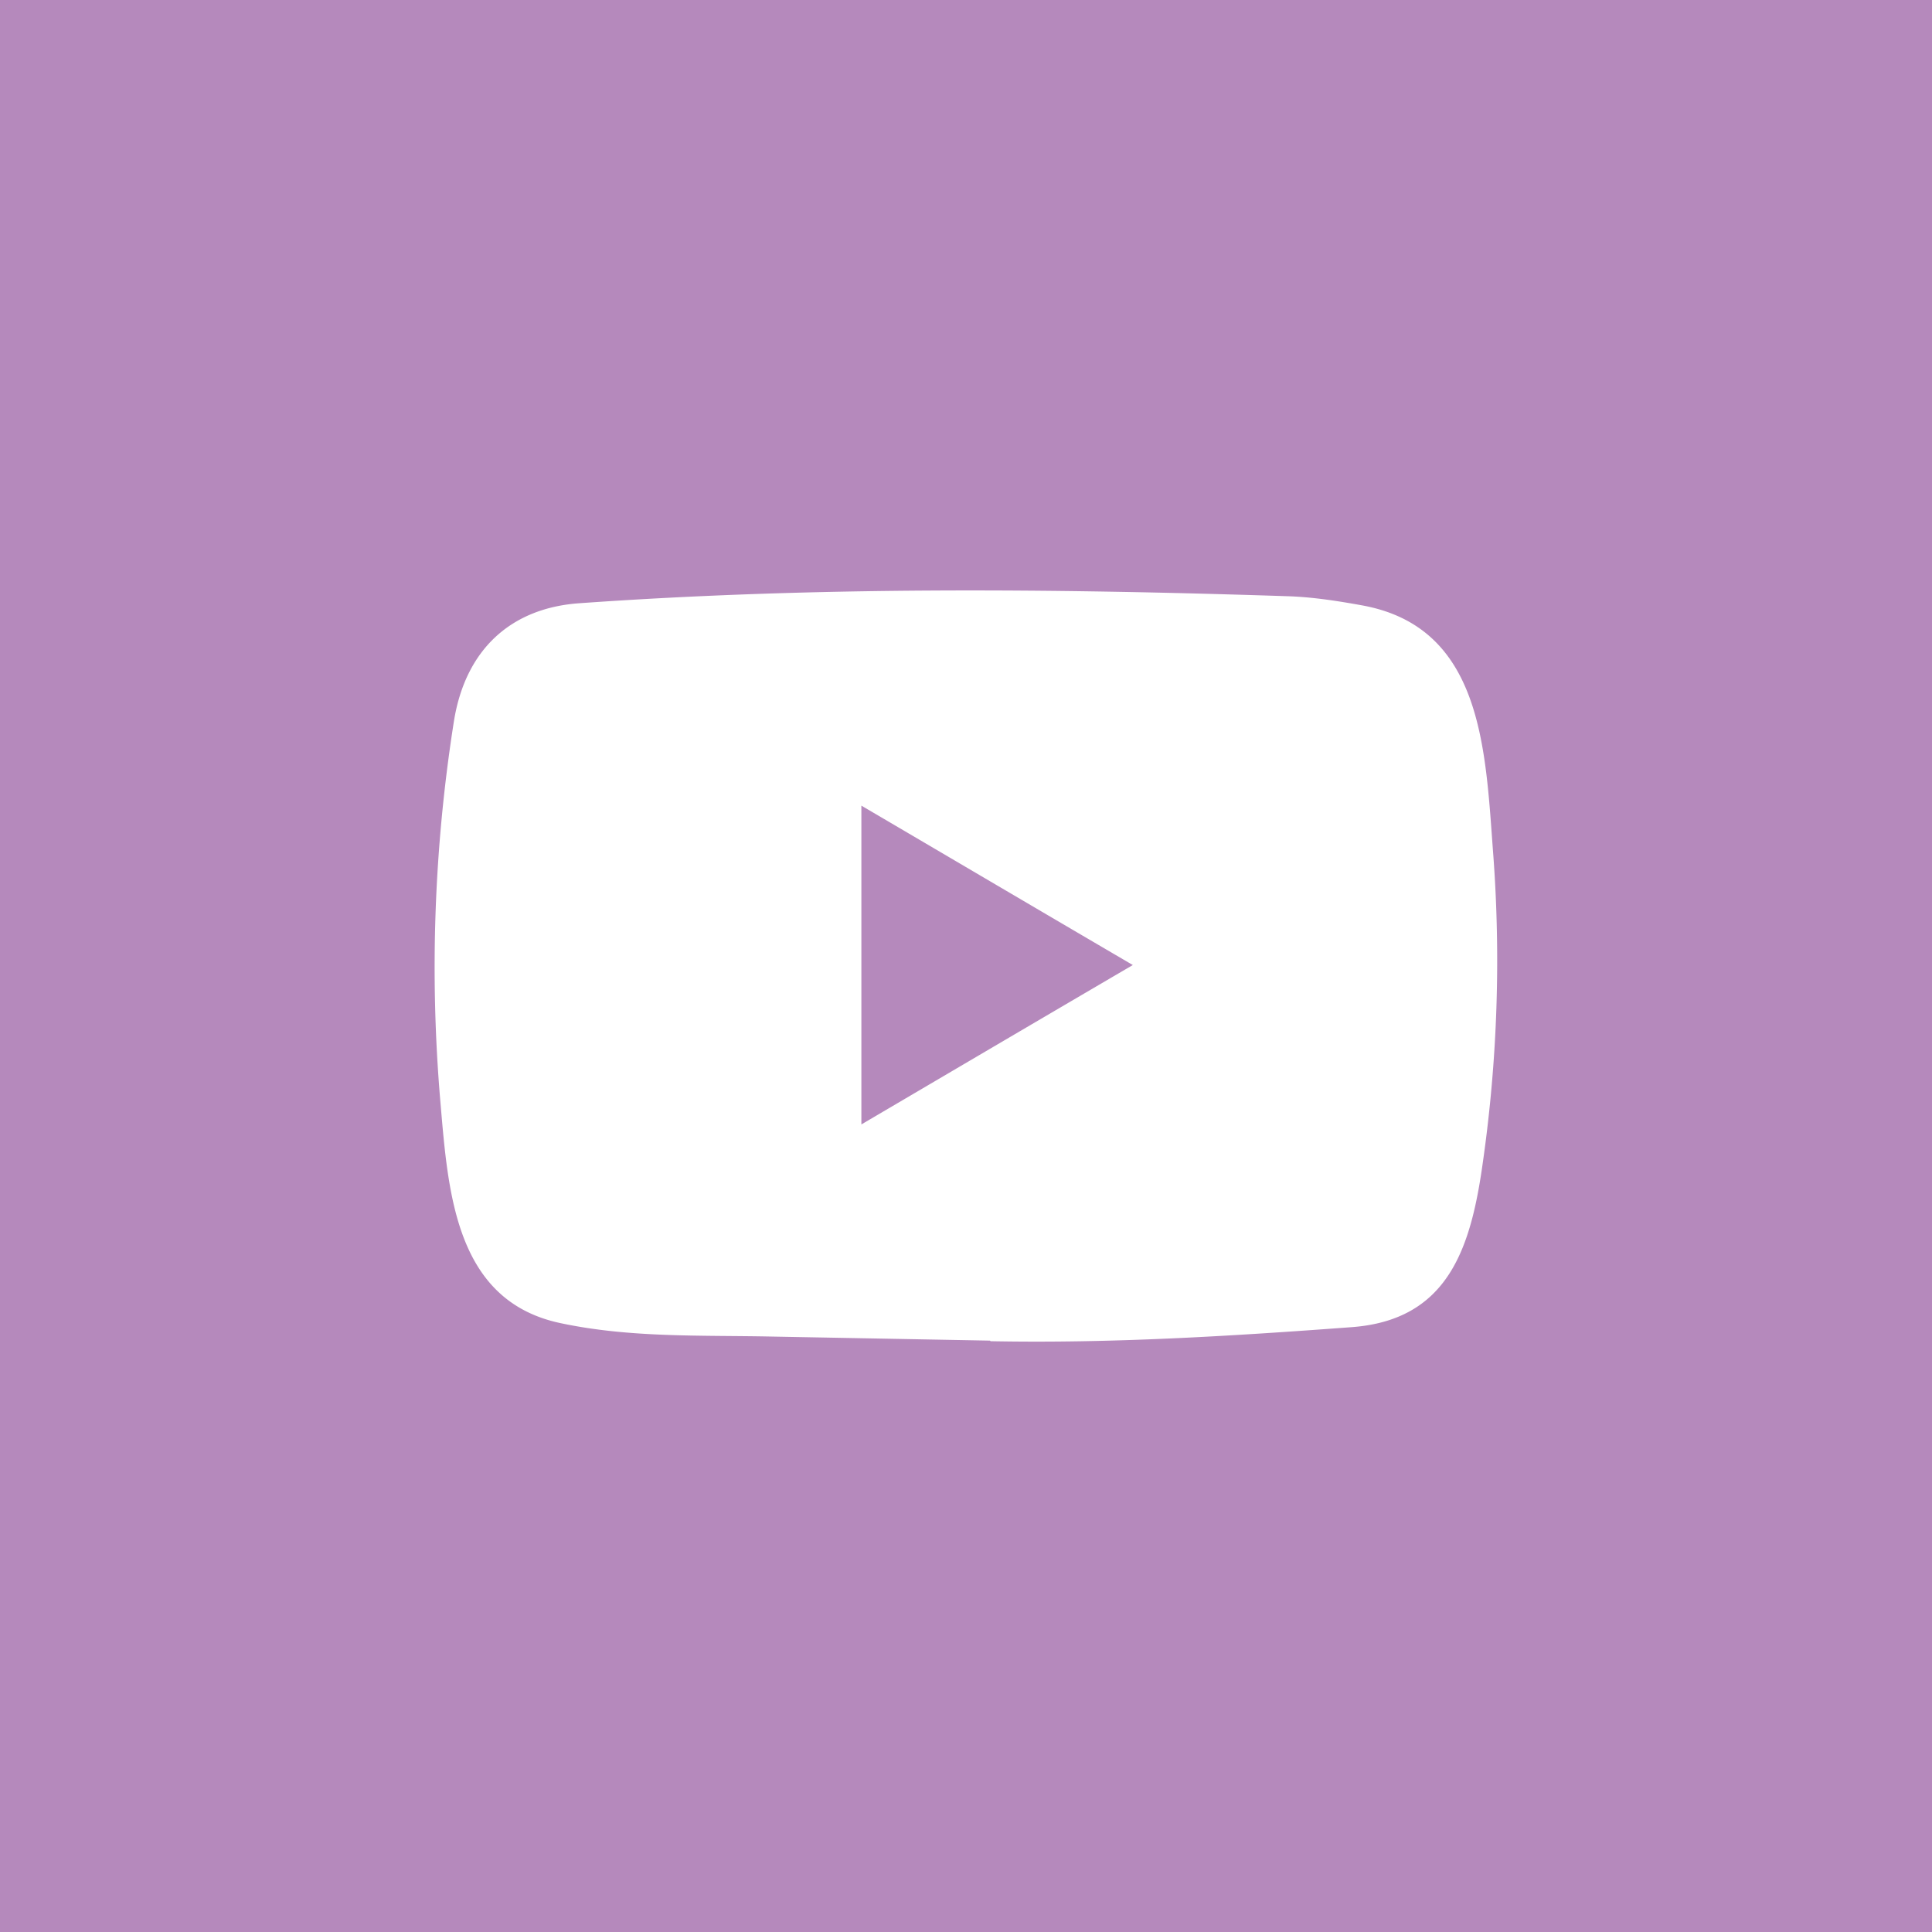 <?xml version="1.0" encoding="UTF-8"?>
<svg xmlns="http://www.w3.org/2000/svg" width="20" height="20" fill="none">
  <path fill="#B589BC" d="M0 0h20v20H0z"></path>
  <path d="M10.244 13.878l-2.257-.042c-.73-.015-1.463.014-2.18-.138-1.09-.227-1.167-1.343-1.247-2.279A16.331 16.331 0 014.7 7.46c.119-.732.586-1.169 1.307-1.216 2.437-.173 4.89-.152 7.32-.072.257.008.515.048.769.094 1.25.224 1.28 1.488 1.36 2.552a14.78 14.78 0 01-.107 3.224c-.124.884-.361 1.625-1.361 1.697-1.253.093-2.478.169-3.735.145 0-.006-.007-.006-.01-.006zM8.917 11.64c.944-.555 1.87-1.1 2.81-1.65-.947-.554-1.871-1.099-2.81-1.65v3.3z" fill="#fff"></path>
</svg>
